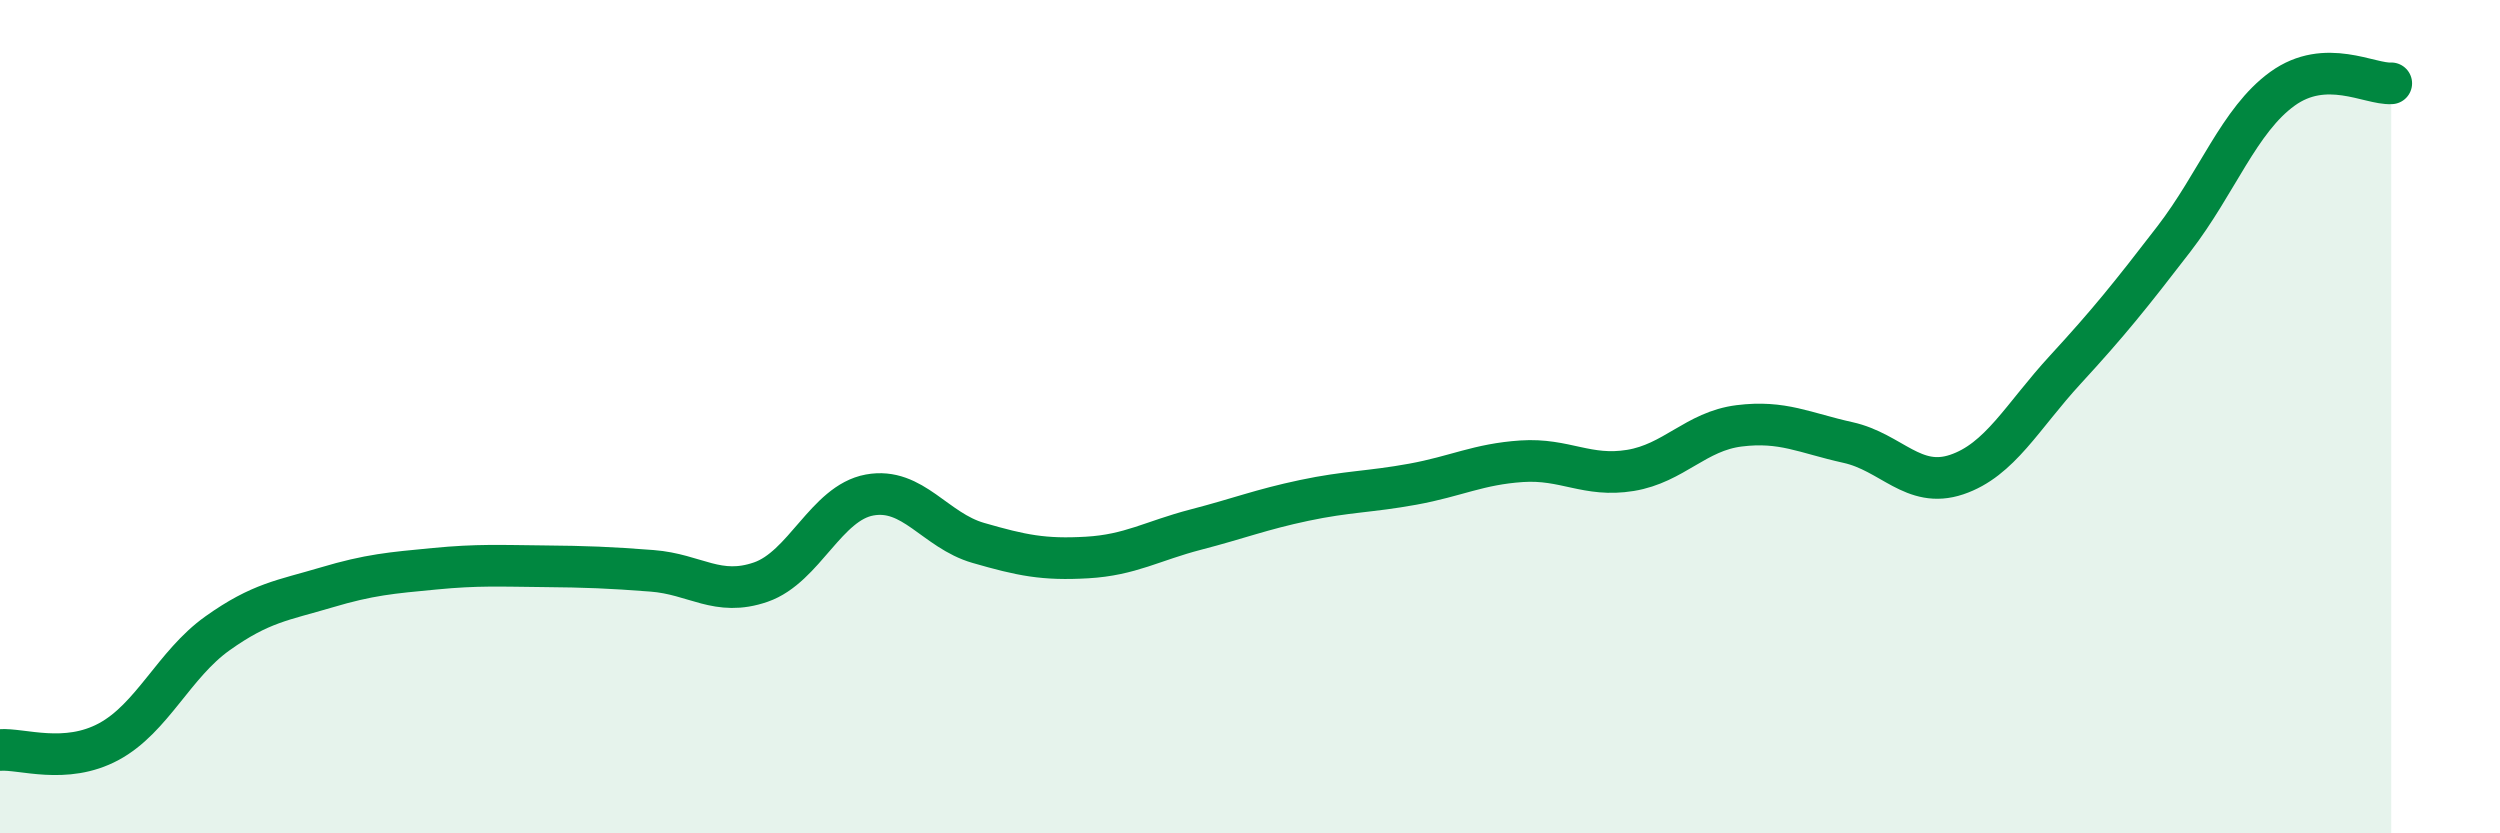 
    <svg width="60" height="20" viewBox="0 0 60 20" xmlns="http://www.w3.org/2000/svg">
      <path
        d="M 0,18 C 0.52,17.96 1.57,18.36 2.61,17.8 C 3.65,17.24 4.18,15.94 5.22,15.2 C 6.26,14.46 6.79,14.41 7.83,14.1 C 8.87,13.79 9.39,13.75 10.43,13.65 C 11.47,13.55 12,13.58 13.04,13.59 C 14.08,13.6 14.61,13.62 15.65,13.7 C 16.69,13.78 17.22,14.33 18.26,13.97 C 19.3,13.61 19.83,12.07 20.87,11.88 C 21.91,11.69 22.44,12.73 23.48,13.03 C 24.52,13.33 25.05,13.44 26.09,13.38 C 27.13,13.32 27.66,12.98 28.7,12.71 C 29.74,12.44 30.26,12.23 31.3,12.01 C 32.34,11.79 32.87,11.81 33.91,11.62 C 34.95,11.43 35.48,11.14 36.52,11.07 C 37.56,11 38.09,11.46 39.13,11.29 C 40.17,11.12 40.7,10.35 41.74,10.22 C 42.78,10.09 43.31,10.39 44.35,10.62 C 45.39,10.85 45.92,11.74 46.96,11.39 C 48,11.04 48.53,10 49.57,8.87 C 50.61,7.74 51.13,7.09 52.17,5.74 C 53.21,4.39 53.74,2.88 54.78,2.13 C 55.82,1.38 56.87,2.03 57.39,2L57.39 20L0 20Z"
        fill="#008740"
        opacity="0.1"
        stroke-linecap="round"
        stroke-linejoin="round"
      />
      <path
        d="M 0,18 C 0.52,17.96 1.57,18.36 2.61,17.8 C 3.65,17.24 4.18,15.94 5.22,15.2 C 6.26,14.46 6.79,14.41 7.83,14.1 C 8.87,13.79 9.39,13.75 10.43,13.65 C 11.47,13.55 12,13.58 13.04,13.59 C 14.08,13.6 14.61,13.62 15.65,13.7 C 16.69,13.78 17.22,14.33 18.26,13.97 C 19.3,13.61 19.83,12.07 20.87,11.88 C 21.91,11.69 22.44,12.73 23.48,13.03 C 24.52,13.33 25.05,13.44 26.09,13.38 C 27.13,13.32 27.66,12.98 28.7,12.71 C 29.74,12.44 30.26,12.23 31.3,12.01 C 32.34,11.79 32.87,11.81 33.91,11.62 C 34.95,11.43 35.48,11.14 36.52,11.07 C 37.56,11 38.09,11.46 39.13,11.29 C 40.17,11.12 40.7,10.35 41.74,10.22 C 42.78,10.09 43.31,10.39 44.35,10.62 C 45.39,10.85 45.92,11.74 46.96,11.39 C 48,11.04 48.53,10 49.57,8.87 C 50.61,7.74 51.13,7.09 52.17,5.74 C 53.21,4.39 53.74,2.88 54.78,2.13 C 55.82,1.38 56.87,2.03 57.39,2"
        stroke="#008740"
        stroke-width="1"
        fill="none"
        stroke-linecap="round"
        stroke-linejoin="round"
      />
    </svg>
  